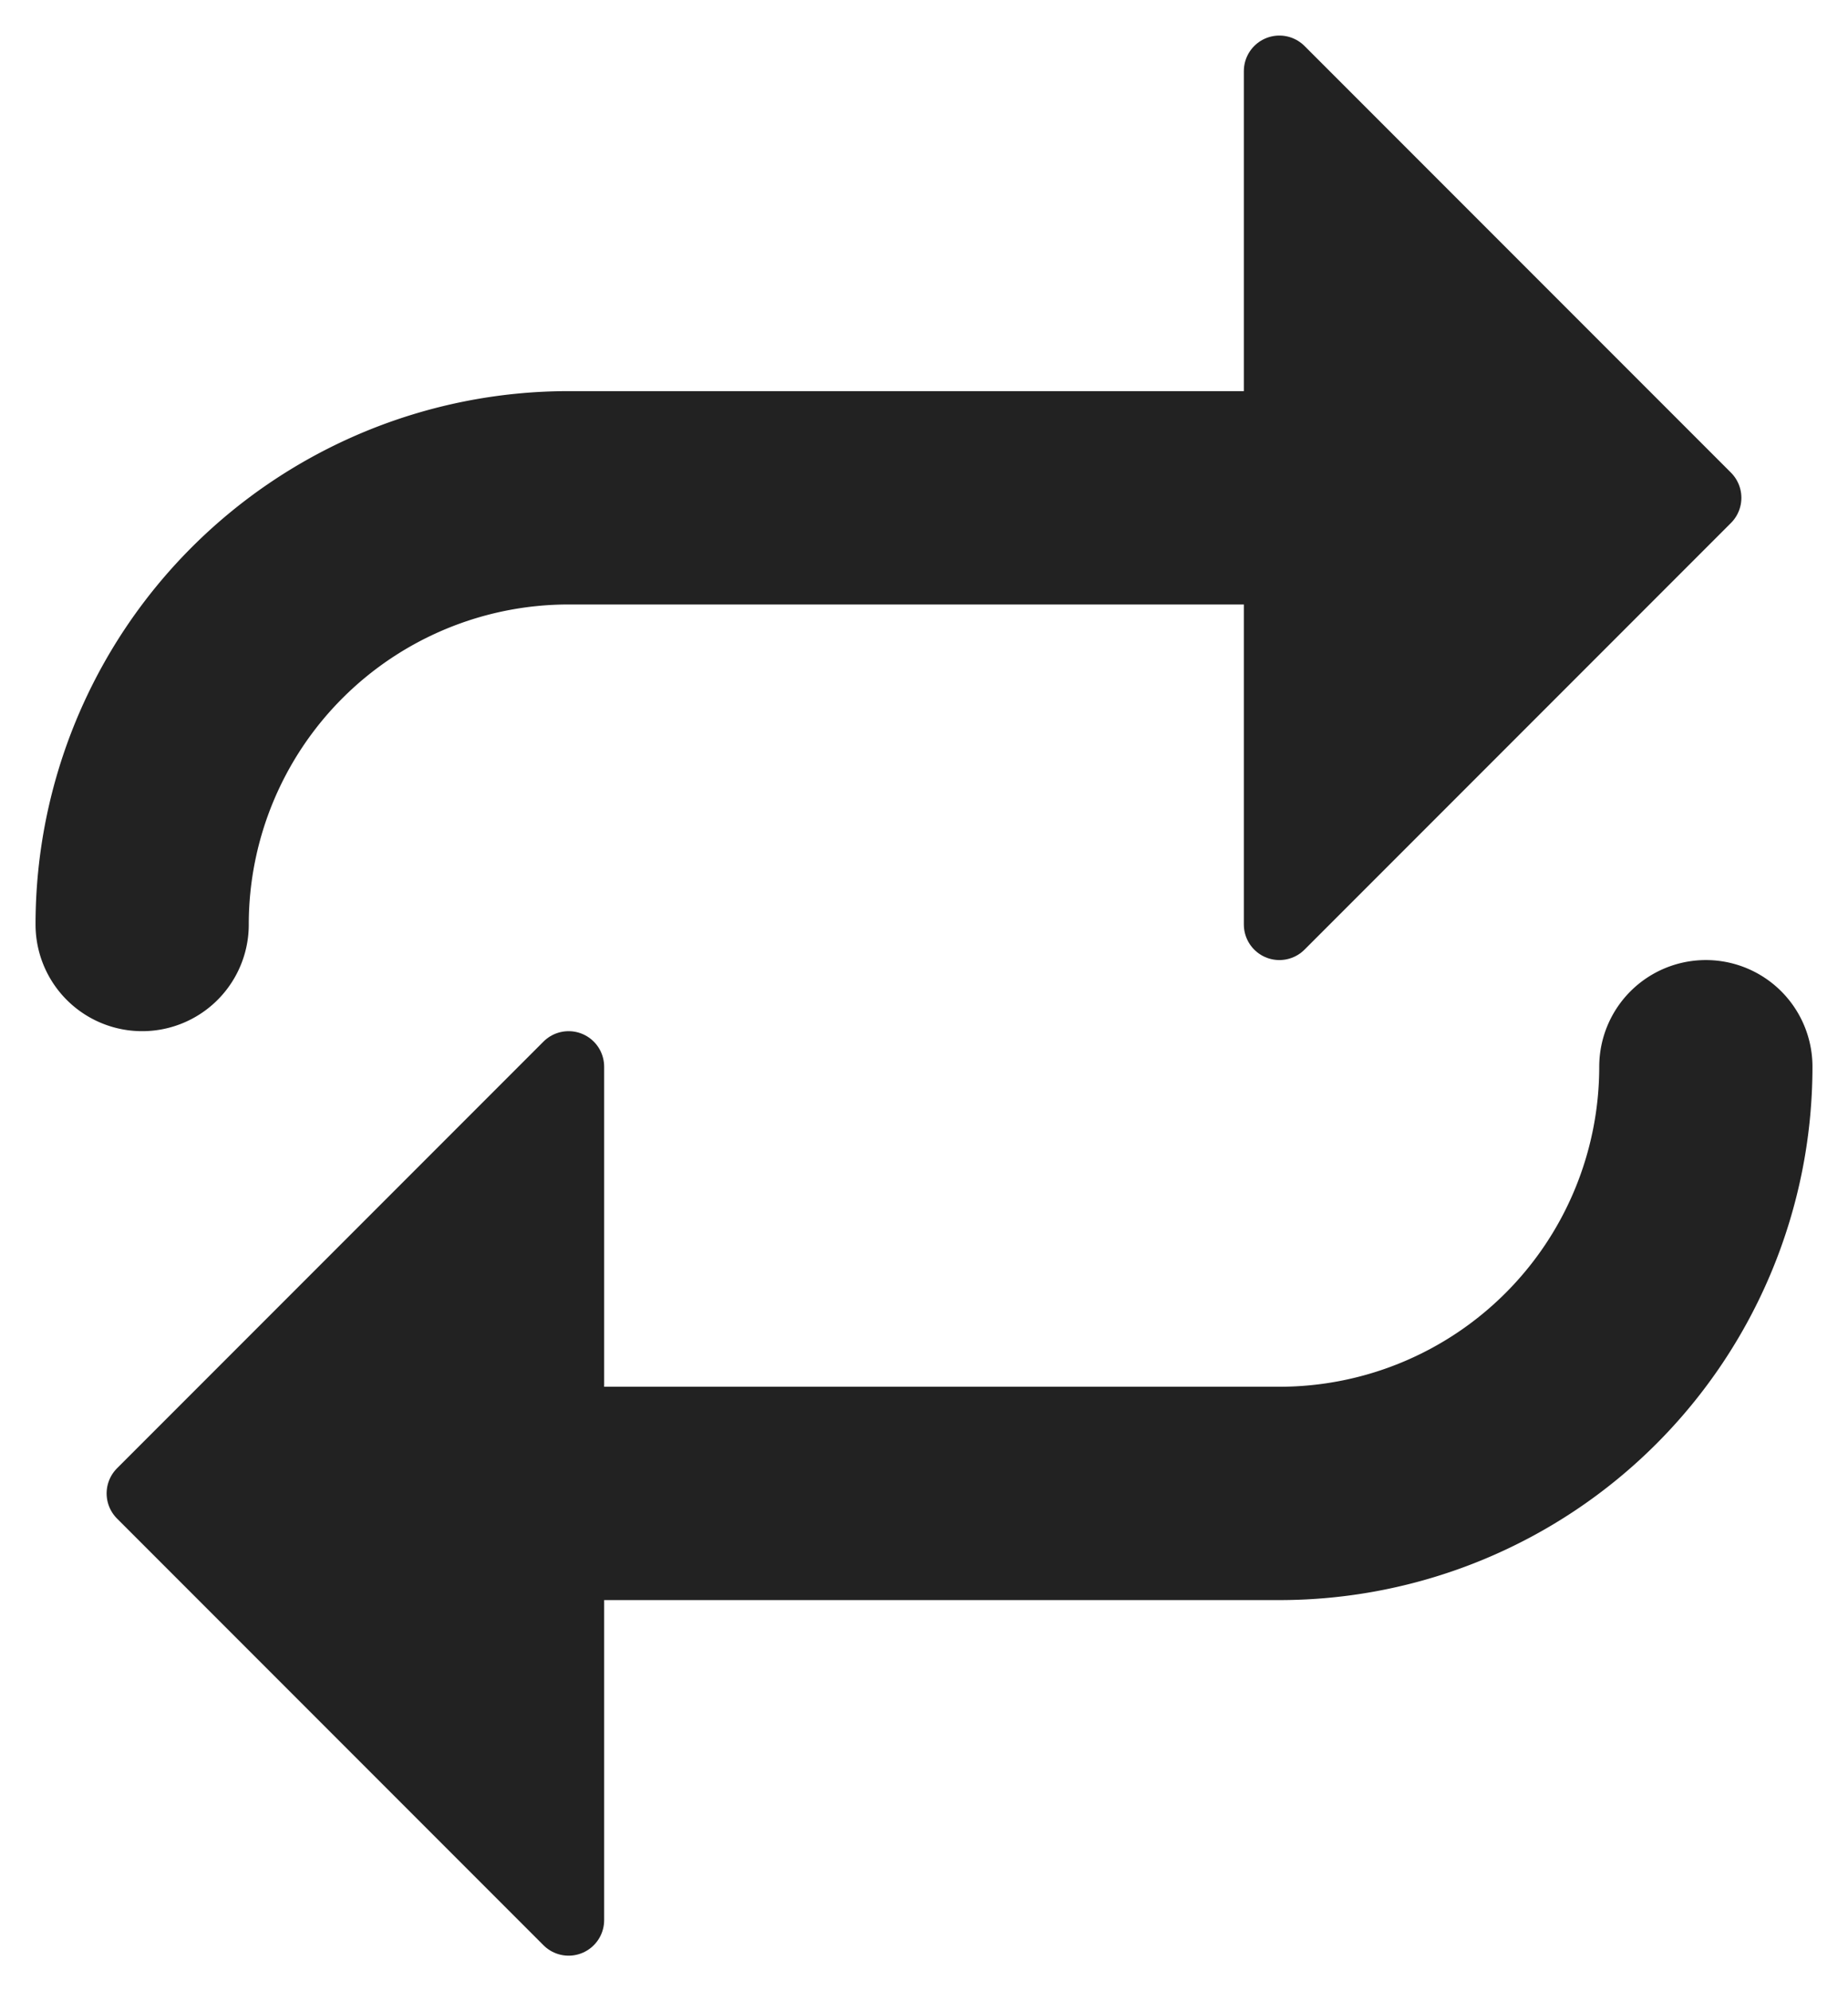 
<svg
    xmlns="http://www.w3.org/2000/svg"
    xmlns:xlink="http://www.w3.org/1999/xlink"
    width="260"
    height="280"
    stroke="#222222"
    stroke-linecap="round"
    stroke-linejoin="round">

    <g id="CRH_Paths">
        <path
            stroke-width="30"
            fill="none"
            d="
                M 20 130
                a 60 60 0 0 1  60 -60
                l 110 0
            "/>
        <path
            stroke-width="10"
            fill="#222222"
            d="
                M 240  70
                l -60 -60 
                l 0 120
                z
            "/>
    </g>
    <use xlink:href="#CRH_Paths" transform="rotate(180, 130, 140)" />

</svg>

